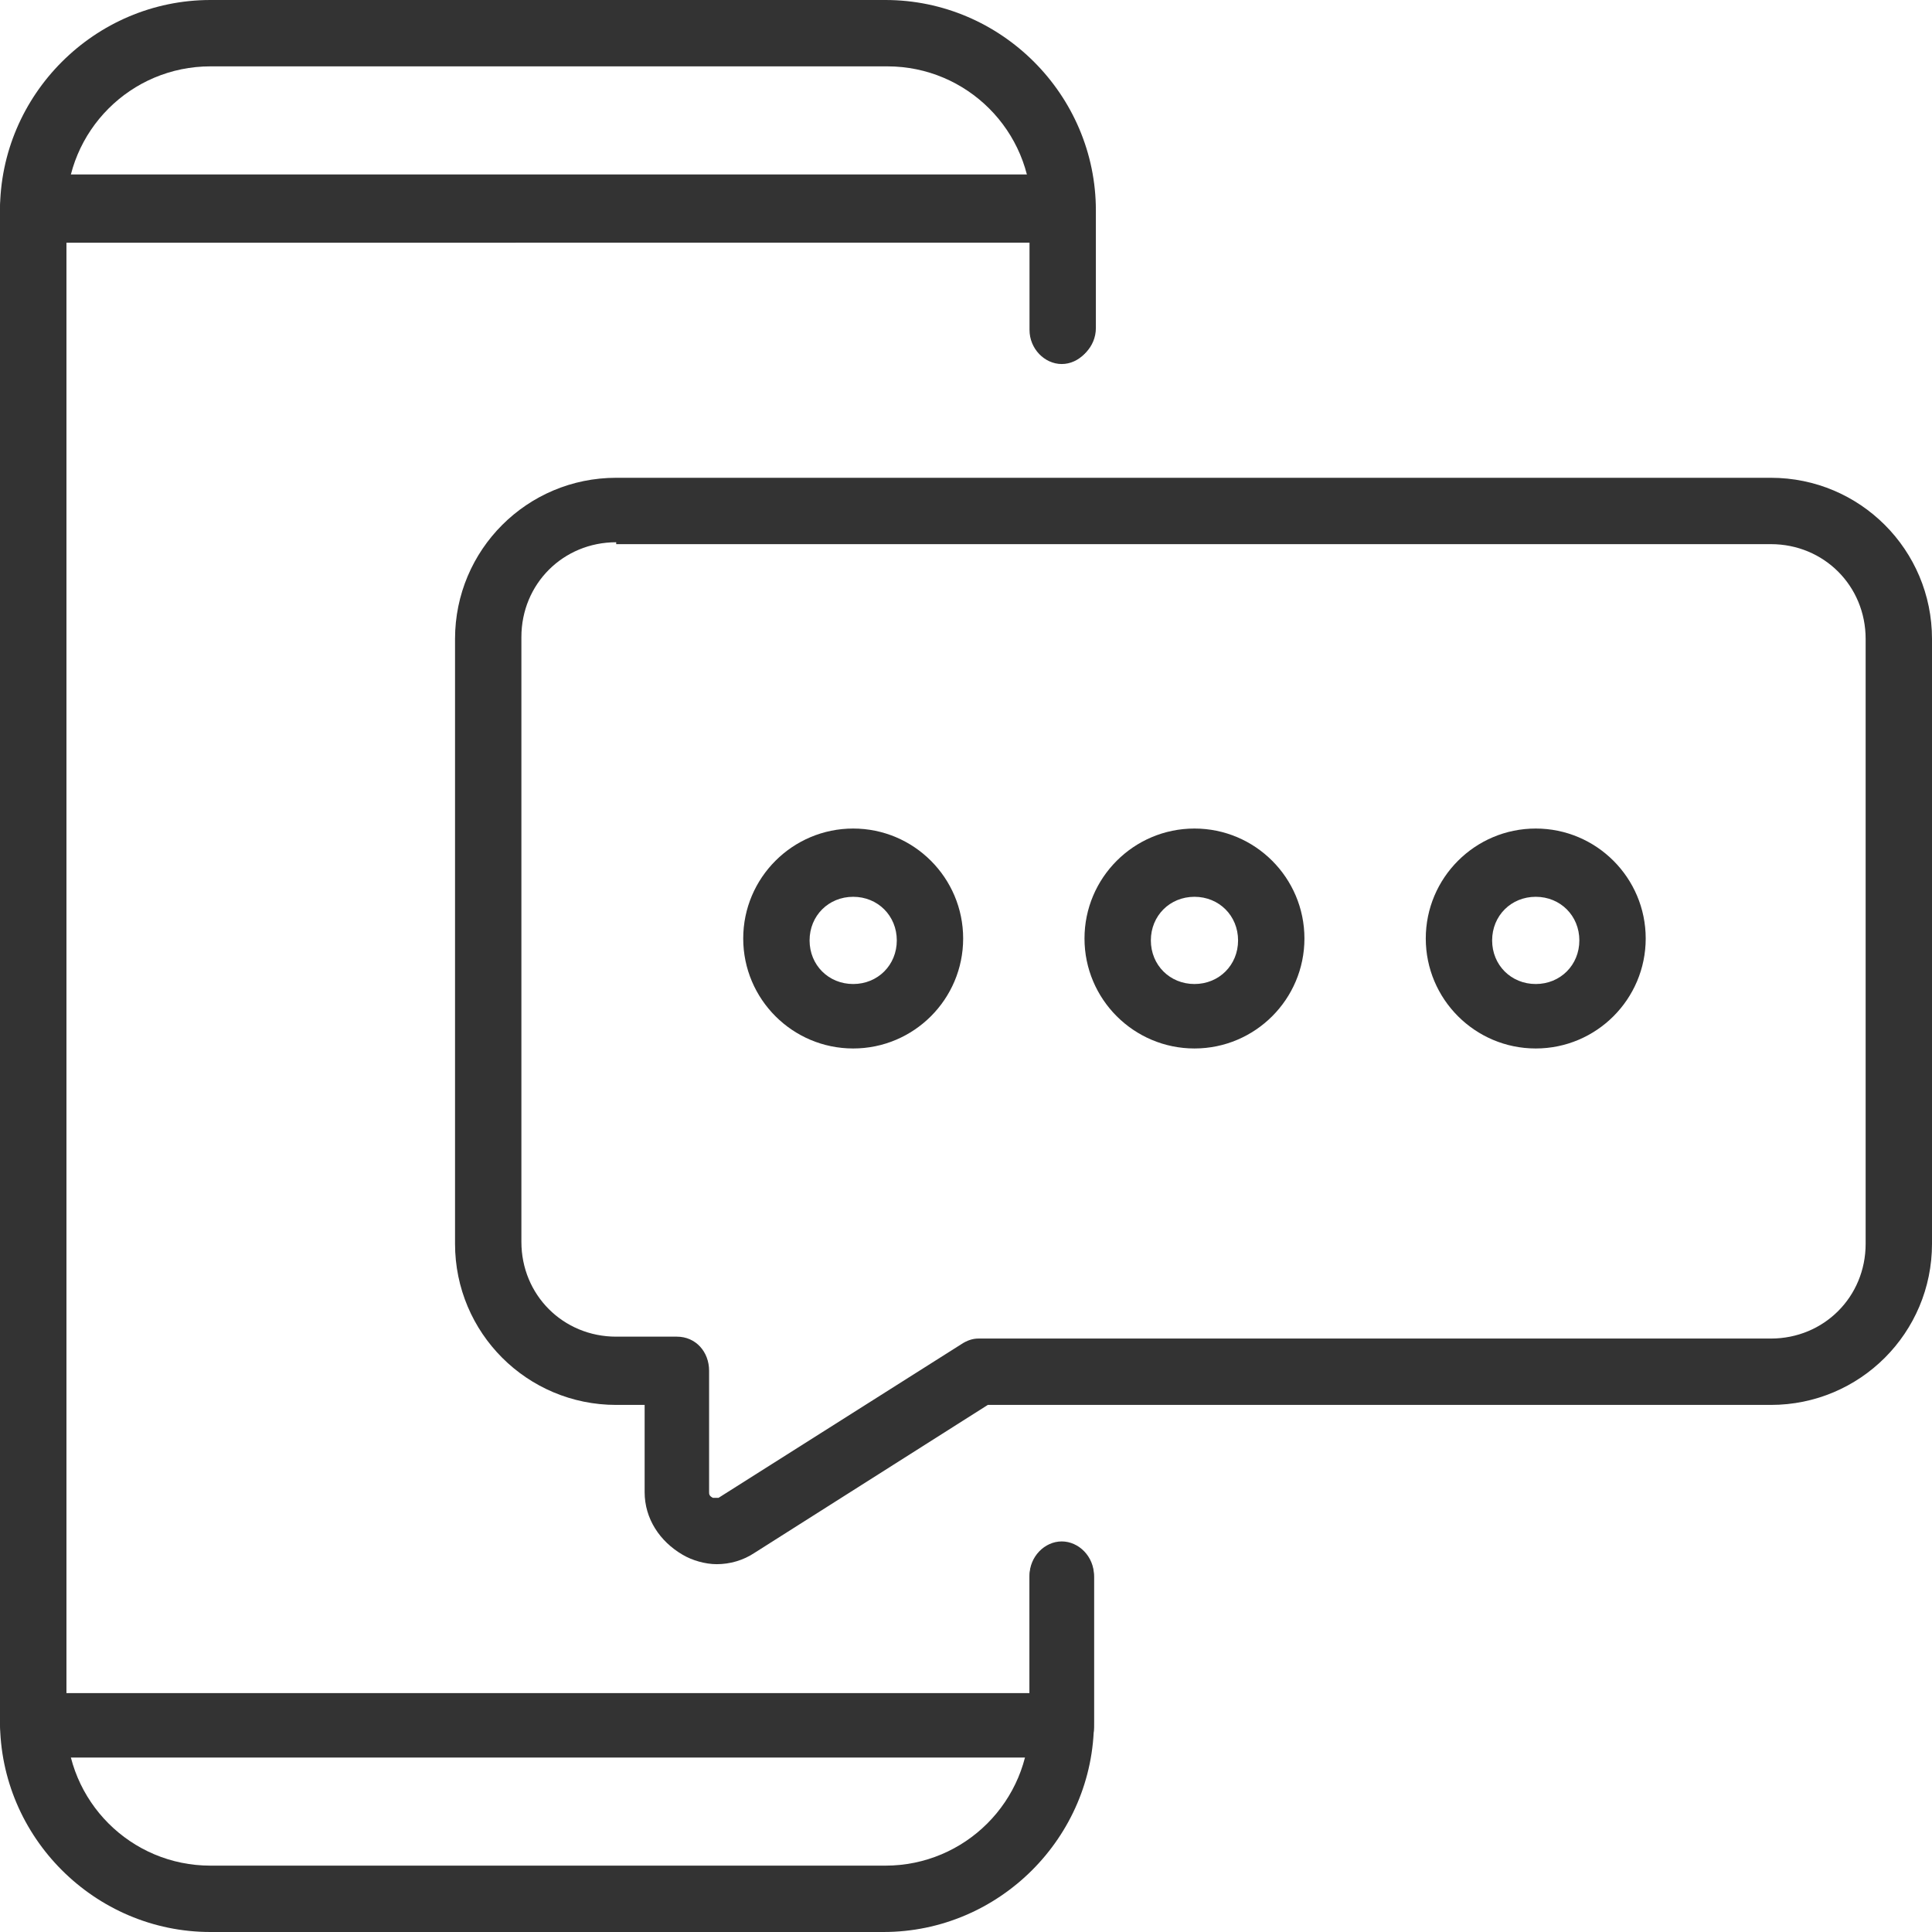 <?xml version="1.0" encoding="UTF-8"?>
<svg xmlns="http://www.w3.org/2000/svg" id="_ëÎÓÈ_1" data-name="ëÎÓÈ_1" version="1.1" viewBox="0 0 101.9 101.9">
  <defs>
    <style>
      .st0 {
        fill: #333;
      }
    </style>
  </defs>
  <g>
    <path class="st0" d="M46.7,101.9H11.1c-6.1,0-11.1-5-11.1-11.1V11.1C0,5,5,0,11.1,0h35.6c6.1,0,11.1,5,11.1,11.1v6.2c0,1-.8,1.8-1.7,1.8s-1.7-.8-1.7-1.8v-6.2c0-4.2-3.4-7.6-7.6-7.6H11.1c-4.2,0-7.6,3.4-7.6,7.6v79.7c0,4.2,3.4,7.6,7.6,7.6h35.6c4.2,0,7.6-3.4,7.6-7.6v-7.7c0-1,.8-1.8,1.7-1.8s1.7.8,1.7,1.8v7.7c0,6.1-5,11.1-11.1,11.1Z"></path>
    <path class="st0" d="M56,92.7H1.7c-1,0-1.7-.8-1.7-1.8V11c0-1,.8-1.8,1.7-1.8h54.3c1,0,1.7.8,1.7,1.8v6.4c0,1-.8,1.8-1.7,1.8s-1.7-.8-1.7-1.8v-4.6H3.5v76.5h50.8v-6.1c0-1,.8-1.8,1.7-1.8s1.7.8,1.7,1.8v7.9c0,1-.8,1.8-1.7,1.8Z"></path>
  </g>
  <path class="st0" d="M37.8,82.5c-.6,0-1.3-.2-1.8-.5-1.2-.7-2-1.9-2-3.3v-4.6h-1.5c-4.7,0-8.5-3.8-8.5-8.5v-31.9c0-4.7,3.8-8.5,8.5-8.5h60.9c4.7,0,8.5,3.8,8.5,8.5v31.9c0,4.7-3.8,8.5-8.5,8.5h-41.3l-12.3,7.8c-.6.4-1.3.6-2,.6ZM32.5,28.6c-2.8,0-5,2.2-5,5v31.9c0,2.8,2.2,5,5,5h3.2c1,0,1.7.8,1.7,1.8v6.4c0,.1,0,.2.2.3.1,0,.2,0,.3,0l12.8-8.1c.3-.2.6-.3.9-.3h41.8c2.8,0,5-2.2,5-5v-31.9c0-2.8-2.2-5-5-5h-60.9Z"></path>
  <g>
    <path class="st0" d="M63,55.3c-3.2,0-5.8-2.6-5.8-5.8s2.6-5.8,5.8-5.8,5.8,2.6,5.8,5.8-2.6,5.8-5.8,5.8ZM63,47.3c-1.3,0-2.3,1-2.3,2.3s1,2.3,2.3,2.3,2.3-1,2.3-2.3-1-2.3-2.3-2.3Z"></path>
    <path class="st0" d="M45,55.3c-3.2,0-5.8-2.6-5.8-5.8s2.6-5.8,5.8-5.8,5.8,2.6,5.8,5.8-2.6,5.8-5.8,5.8ZM45,47.3c-1.3,0-2.3,1-2.3,2.3s1,2.3,2.3,2.3,2.3-1,2.3-2.3-1-2.3-2.3-2.3Z"></path>
    <path class="st0" d="M81,55.3c-3.2,0-5.8-2.6-5.8-5.8s2.6-5.8,5.8-5.8,5.8,2.6,5.8,5.8-2.6,5.8-5.8,5.8ZM81,47.3c-1.3,0-2.3,1-2.3,2.3s1,2.3,2.3,2.3,2.3-1,2.3-2.3-1-2.3-2.3-2.3Z"></path>
  </g>
</svg>
